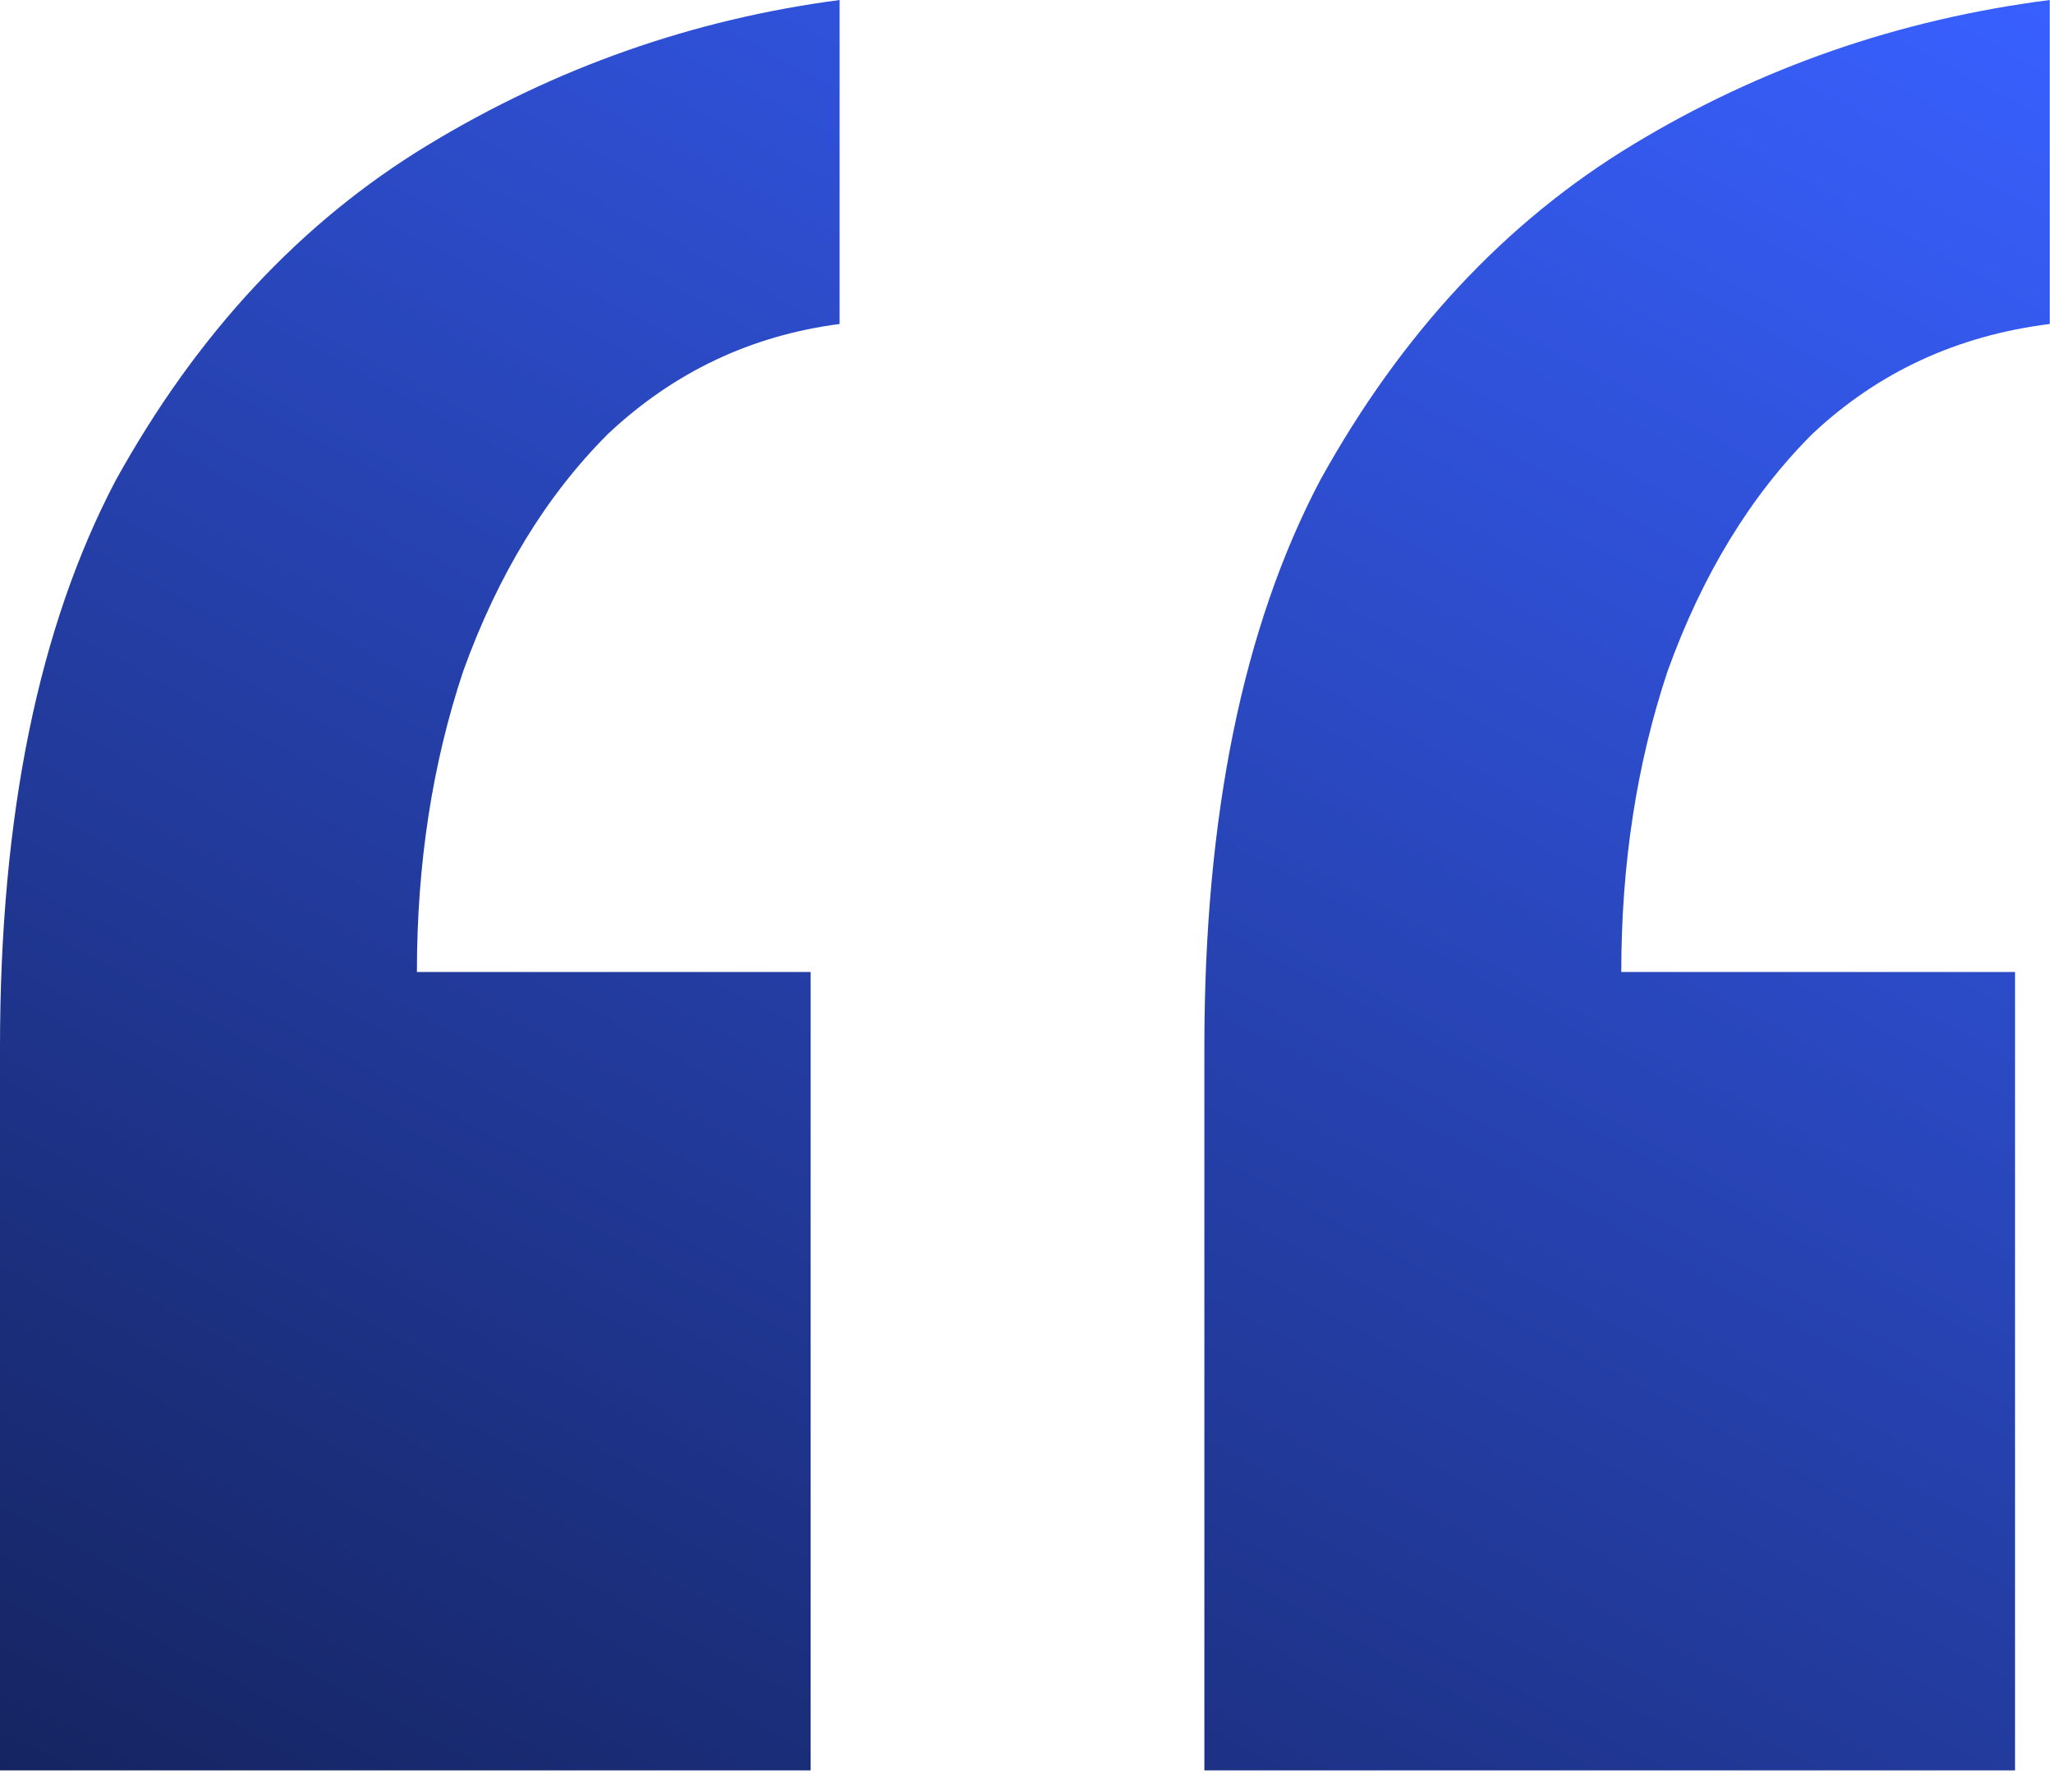 <svg xmlns="http://www.w3.org/2000/svg" width="55" height="48" viewBox="0 0 55 48" fill="none">
    <path d="M54.913 0V8.679C52.431 8.989 50.311 9.971 48.553 11.624C46.898 13.277 45.606 15.395 44.675 17.978C43.848 20.458 43.434 23.144 43.434 26.037H53.983V47.425H32.265V28.052C32.265 21.853 33.3 16.79 35.368 12.864C37.54 8.937 40.332 5.941 43.745 3.875C47.157 1.808 50.88 0.517 54.913 0ZM22.493 0V8.679C20.114 8.989 18.046 9.971 16.288 11.624C14.633 13.277 13.341 15.395 12.41 17.978C11.582 20.458 11.169 23.144 11.169 26.037H21.717V47.425H0V28.052C0 21.853 1.034 16.79 3.102 12.864C5.274 8.937 8.066 5.941 11.479 3.875C14.892 1.808 18.563 0.517 22.493 0Z" fill="url(#paint0_linear_2070_10921)"/>
    <defs>
        <linearGradient id="paint0_linear_2070_10921" x1="54.831" y1="1.56852e-06" x2="22.63" y2="59.628" gradientUnits="userSpaceOnUse">
            <stop stop-color="#3860FF"/>
            <stop offset="1" stop-color="#152461"/>
        </linearGradient>
    </defs>
</svg>